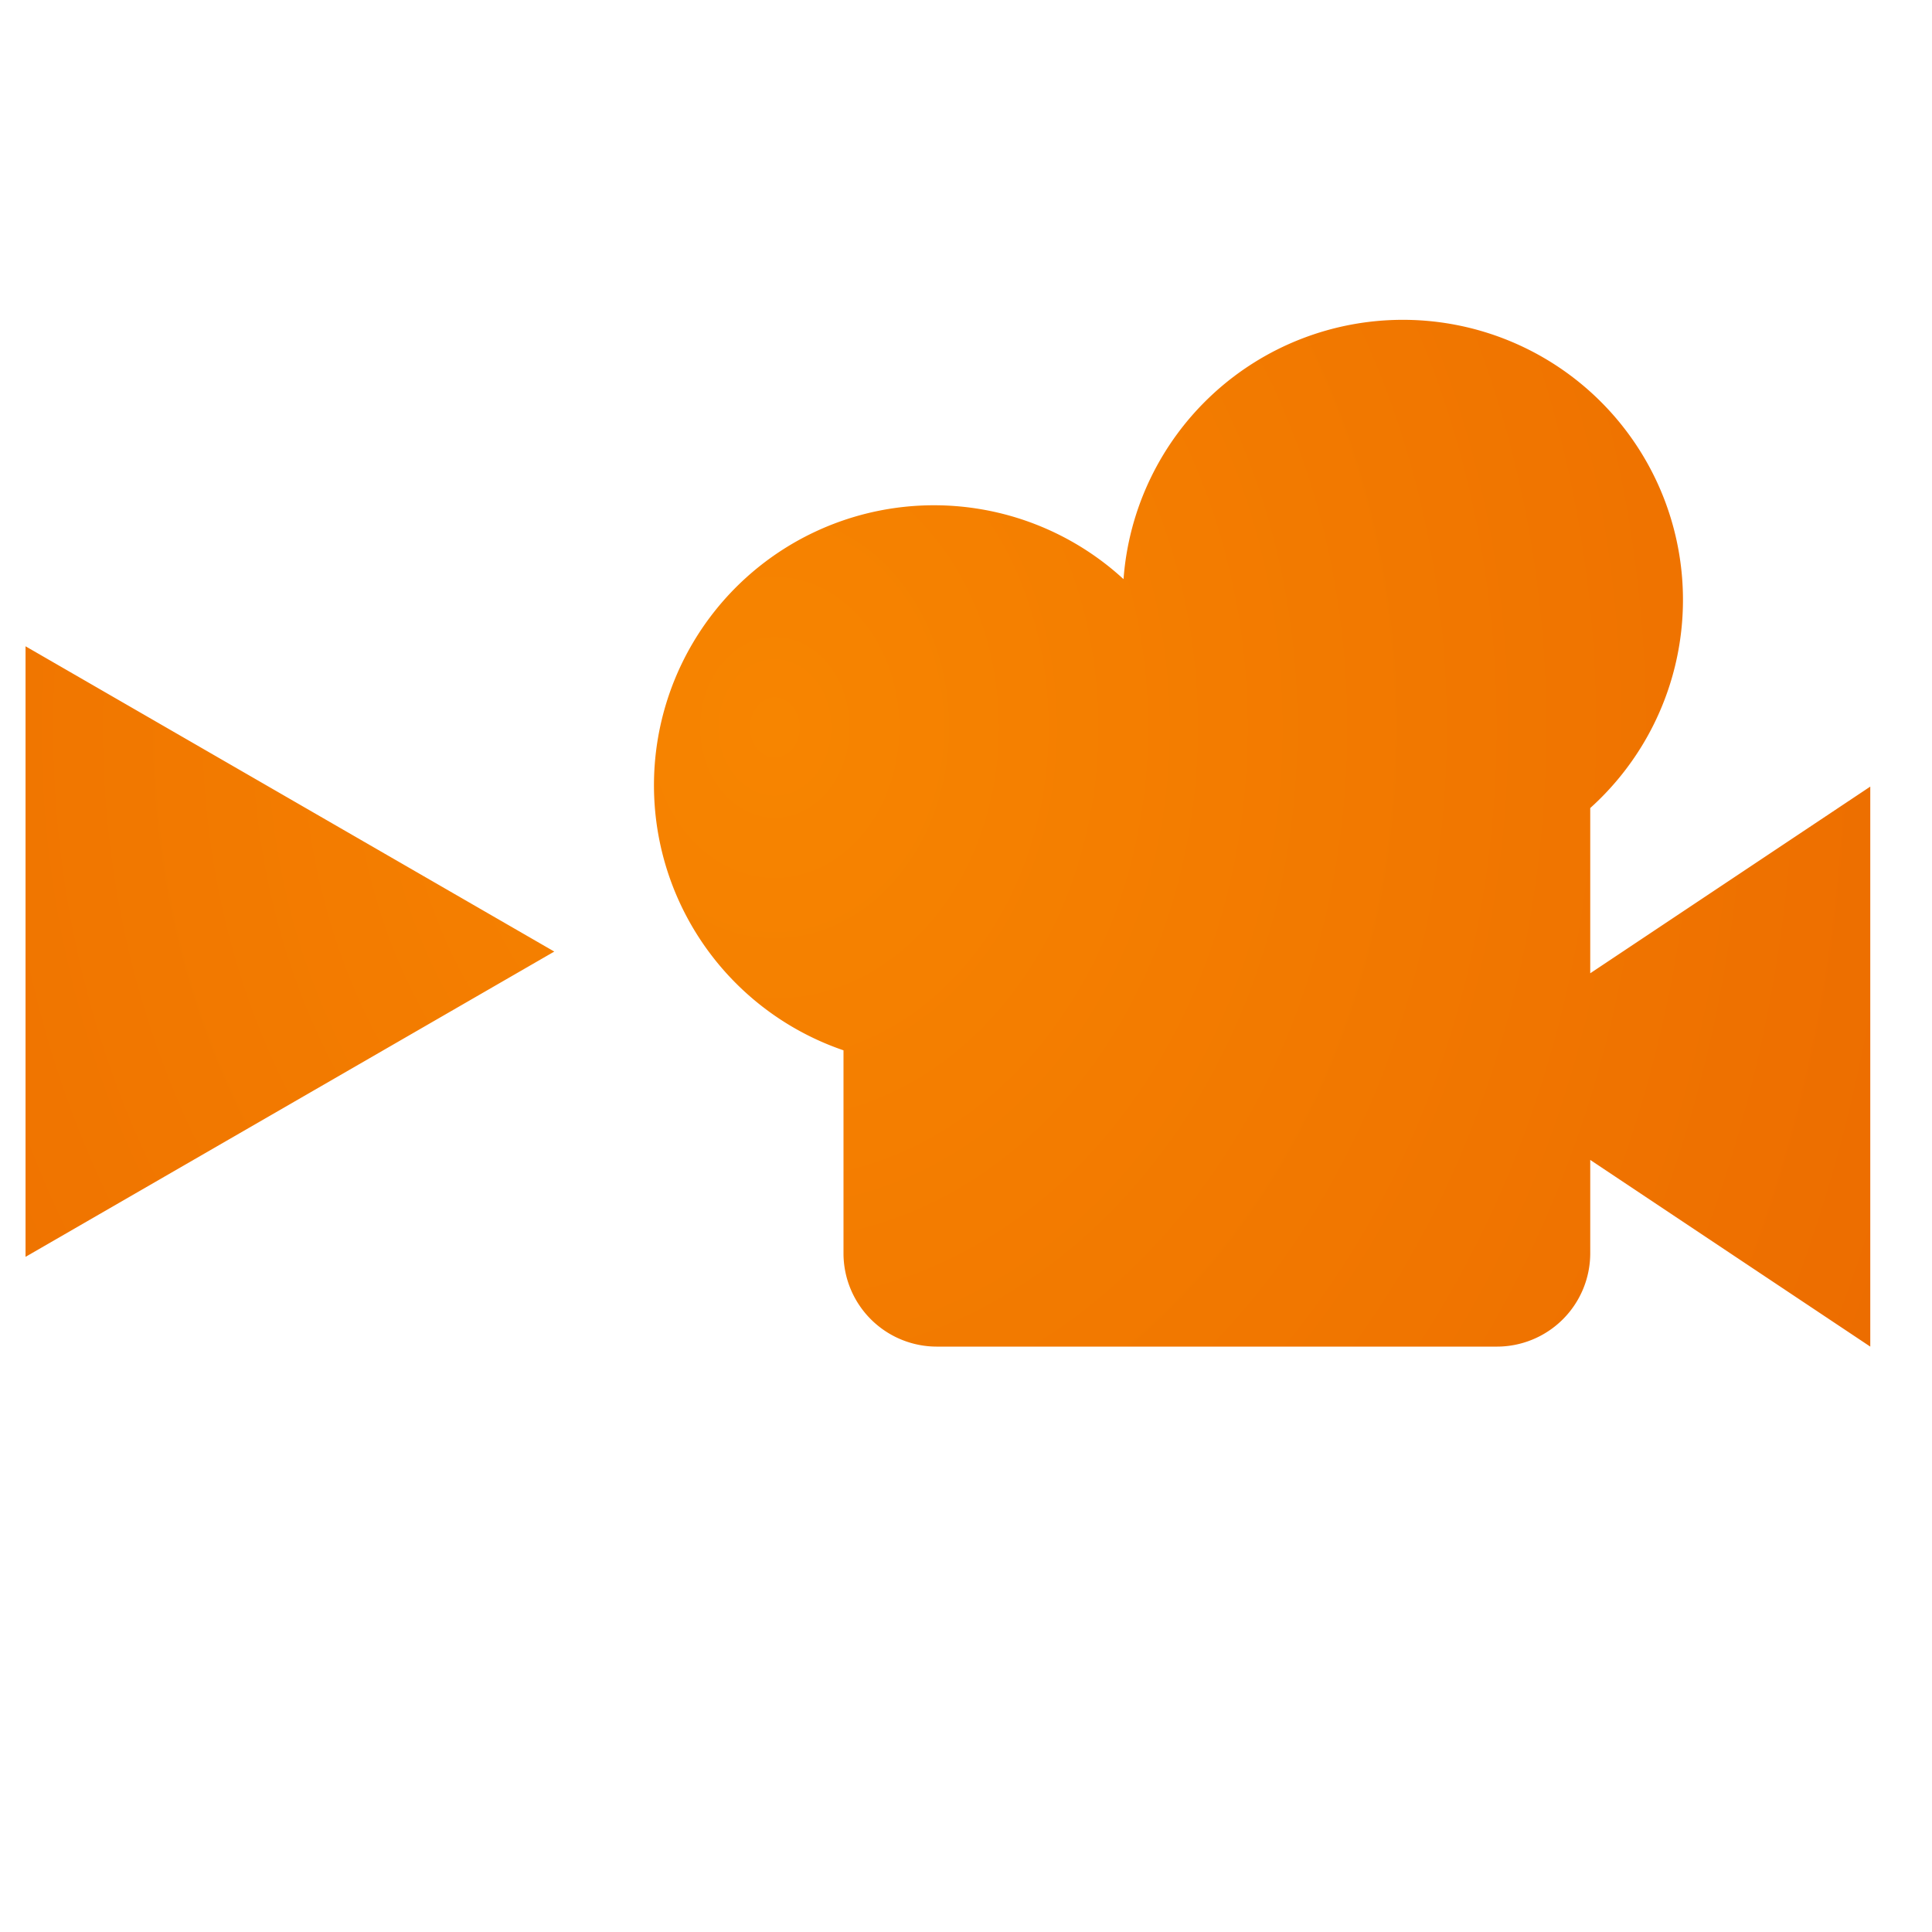 <?xml version="1.0" encoding="UTF-8" standalone="no"?>
<svg
   height="16"
   viewBox="0 0 16 16"
   width="16"
   version="1.1"
   id="svg4"
   sodipodi:docname="VirtualCamera3DSlot.svg"
   inkscape:version="1.2.2 (732a01da63, 2022-12-09)"
   xml:space="preserve"
   xmlns:inkscape="http://www.inkscape.org/namespaces/inkscape"
   xmlns:sodipodi="http://sodipodi.sourceforge.net/DTD/sodipodi-0.dtd"
   xmlns:xlink="http://www.w3.org/1999/xlink"
   xmlns="http://www.w3.org/2000/svg"
   xmlns:svg="http://www.w3.org/2000/svg"><defs
     id="defs8"><linearGradient
       inkscape:collect="never"
       id="linearGradient2580"><stop
         style="stop-color:#f78500;stop-opacity:1;"
         offset="0"
         id="stop2576" /><stop
         style="stop-color:#e86300;stop-opacity:1;"
         offset="1"
         id="stop2578" /></linearGradient><linearGradient
       inkscape:collect="never"
       id="linearGradient3074"><stop
         style="stop-color:#e26708;stop-opacity:1;"
         offset="0"
         id="stop3070" /><stop
         style="stop-color:#bb3c00;stop-opacity:1;"
         offset="1"
         id="stop3072" /></linearGradient><radialGradient
       xlink:href="#linearGradient45008"
       id="radialGradient3076"
       cx="30.689"
       cy="30.069"
       fx="30.689"
       fy="30.069"
       r="14.054"
       gradientUnits="userSpaceOnUse" /><linearGradient
       xlink:href="#linearGradient45008"
       id="linearGradient45010"
       x1="-31.878"
       y1="22.065"
       x2="-31.878"
       y2="48.787"
       gradientUnits="userSpaceOnUse"
       gradientTransform="translate(101.17,-6.592)" /><linearGradient
       id="linearGradient45008"><stop
         style="stop-color:#e14500;stop-opacity:1;"
         offset="0"
         id="stop45004" /><stop
         style="stop-color:#e17900;stop-opacity:1;"
         offset="0.598"
         id="stop45012" /><stop
         style="stop-color:#e19c00;stop-opacity:1;"
         offset="1"
         id="stop45006" /></linearGradient><linearGradient
       xlink:href="#linearGradient45008"
       id="linearGradient46715"
       x1="31.918"
       y1="47.525"
       x2="31.918"
       y2="22.633"
       gradientUnits="userSpaceOnUse"
       gradientTransform="translate(1.7923447e-6)" /><radialGradient
       inkscape:collect="never"
       xlink:href="#linearGradient2580"
       id="radialGradient2582"
       cx="29.213"
       cy="32.19"
       fx="29.213"
       fy="32.19"
       r="14.067"
       gradientTransform="matrix(1.833,0,0,2.219,-24.325,-39.523)"
       gradientUnits="userSpaceOnUse" /></defs><sodipodi:namedview
     id="namedview6"
     pagecolor="#505050"
     bordercolor="#eeeeee"
     borderopacity="1"
     inkscape:showpageshadow="0"
     inkscape:pageopacity="0"
     inkscape:pagecheckerboard="0"
     inkscape:deskcolor="#505050"
     showgrid="false"
     inkscape:zoom="5.6568545"
     inkscape:cx="18.561552"
     inkscape:cy="-18.207999"
     inkscape:window-width="1920"
     inkscape:window-height="1017"
     inkscape:window-x="-8"
     inkscape:window-y="-8"
     inkscape:window-maximized="1"
     inkscape:current-layer="g2210" /><g
     id="g2210"
     transform="matrix(0.543,0,0,0.543,-9.449,-11.301)"><path
       id="path66330"
       style="fill:url(#radialGradient2582);fill-opacity:1;stroke:none;stroke-width:1.424;stroke-opacity:1"
       d="M 38.808 25.69 A 4.271 4.271 0 0 0 34.537 29.645 A 4.271 4.271 0 1 0 30.266 36.831 L 30.266 39.927 A 1.424 1.424 0 0 0 31.69 41.35 L 40.231 41.35 A 1.424 1.424 0 0 0 41.655 39.927 L 41.655 38.503 L 45.926 41.35 L 45.926 32.809 L 41.655 35.656 L 41.655 33.136 A 4.271 4.271 0 0 0 38.808 25.69 z M 17.791 30.669 L 17.791 39.981 L 25.855 35.325 L 17.791 30.669 z " /></g></svg>
